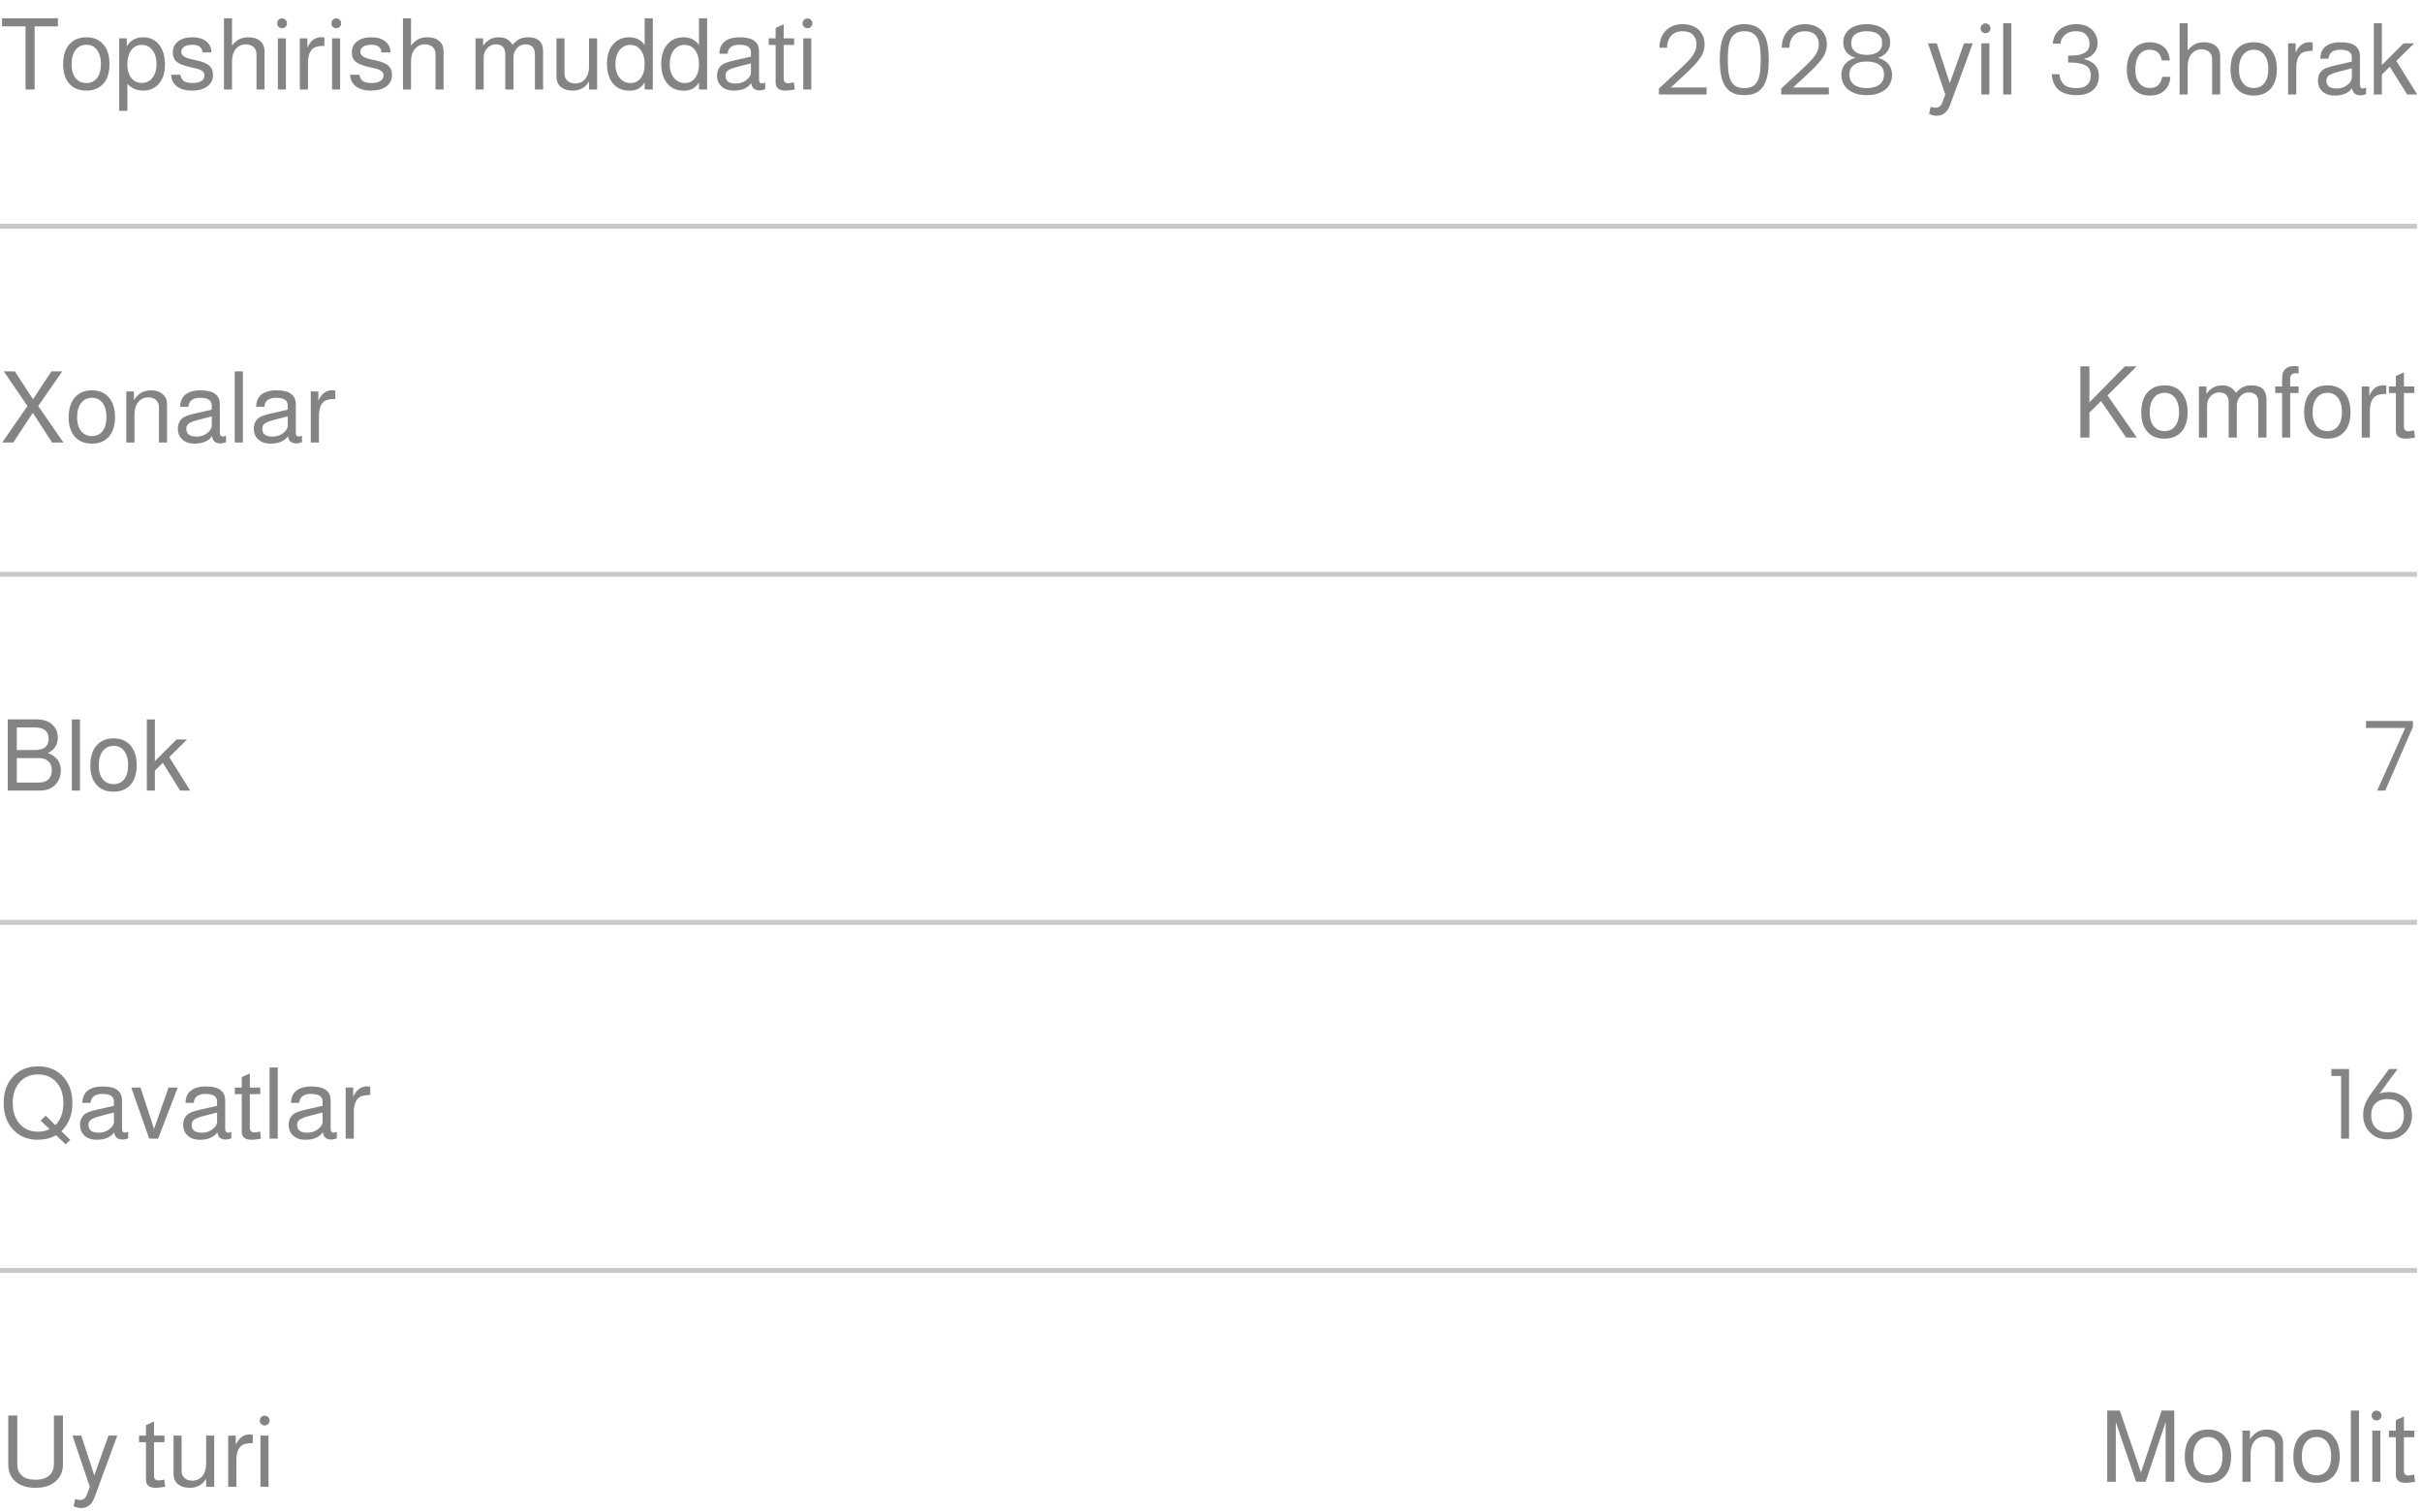 <?xml version="1.0" encoding="UTF-8"?> <svg xmlns="http://www.w3.org/2000/svg" width="487" height="304" viewBox="0 0 487 304" fill="none"><path d="M6.96 5.3V18H5.14V5.3H0.42V3.68H11.64V5.3H6.96ZM17.392 7.5C18.939 7.5 20.119 8.04 20.932 9.12C21.652 10.053 22.012 11.32 22.012 12.92C22.012 14.707 21.546 16.067 20.612 17C19.812 17.813 18.732 18.22 17.372 18.22C15.799 18.22 14.599 17.693 13.772 16.64C13.052 15.72 12.692 14.48 12.692 12.92C12.692 11.107 13.165 9.713 14.112 8.74C14.925 7.913 16.019 7.5 17.392 7.5ZM17.392 9C16.459 9 15.726 9.353 15.192 10.06C14.659 10.753 14.392 11.707 14.392 12.92C14.392 14.187 14.692 15.153 15.292 15.82C15.812 16.407 16.506 16.7 17.372 16.7C18.292 16.7 19.006 16.367 19.512 15.7C20.032 15.033 20.292 14.107 20.292 12.92C20.292 11.613 19.999 10.613 19.412 9.92C18.905 9.307 18.232 9 17.392 9ZM23.97 22.28V7.72H25.49V9.3C26.25 8.1 27.343 7.5 28.77 7.5C30.224 7.5 31.343 8.06 32.13 9.18C32.824 10.153 33.17 11.433 33.17 13.02C33.17 14.713 32.717 16.033 31.81 16.98C31.023 17.807 30.003 18.22 28.75 18.22C27.483 18.22 26.437 17.76 25.61 16.84V22.28H23.97ZM28.49 9.02C27.623 9.02 26.924 9.373 26.39 10.08C25.87 10.787 25.61 11.733 25.61 12.92C25.61 14.147 25.91 15.107 26.51 15.8C27.017 16.387 27.677 16.68 28.49 16.68C29.397 16.68 30.117 16.34 30.65 15.66C31.197 14.967 31.47 14.053 31.47 12.92C31.47 11.667 31.163 10.68 30.55 9.96C30.003 9.333 29.317 9.02 28.49 9.02ZM42.508 10.54H40.708C40.655 9.513 39.968 9 38.648 9C37.968 9 37.428 9.133 37.028 9.4C36.642 9.653 36.448 10 36.448 10.44C36.448 11.107 37.081 11.587 38.348 11.88L39.928 12.24C40.955 12.48 41.695 12.82 42.148 13.26C42.602 13.7 42.828 14.3 42.828 15.06C42.828 16.033 42.448 16.807 41.688 17.38C40.928 17.94 39.901 18.22 38.608 18.22C37.195 18.22 36.121 17.887 35.388 17.22C34.775 16.673 34.448 15.947 34.408 15.04H36.268C36.375 15.507 36.522 15.847 36.708 16.06C37.068 16.487 37.742 16.7 38.728 16.7C39.462 16.7 40.041 16.567 40.468 16.3C40.908 16.02 41.128 15.653 41.128 15.2C41.128 14.52 40.602 14.053 39.548 13.8L38.008 13.44C36.835 13.16 36.015 12.827 35.548 12.44C35.015 12 34.748 11.367 34.748 10.54C34.748 9.607 35.102 8.867 35.808 8.32C36.528 7.773 37.488 7.5 38.688 7.5C39.941 7.5 40.915 7.813 41.608 8.44C42.208 8.987 42.508 9.687 42.508 10.54ZM45.032 3.68H46.652V9.16C47.146 8.547 47.639 8.12 48.132 7.88C48.626 7.627 49.239 7.5 49.972 7.5C50.972 7.5 51.759 7.753 52.332 8.26C52.906 8.753 53.192 9.433 53.192 10.3V18H51.572V10.96C51.572 10.24 51.352 9.713 50.912 9.38C50.499 9.073 50.012 8.92 49.452 8.92C48.612 8.92 47.932 9.233 47.412 9.86C46.906 10.487 46.652 11.32 46.652 12.36V18H45.032V3.68ZM57.49 7.72V18H55.87V7.72H57.49ZM56.71 3.7C56.99 3.7 57.224 3.8 57.41 4C57.61 4.187 57.71 4.413 57.71 4.68C57.71 4.96 57.61 5.2 57.41 5.4C57.224 5.587 56.99 5.68 56.71 5.68C56.444 5.68 56.21 5.587 56.01 5.4C55.824 5.2 55.73 4.96 55.73 4.68C55.73 4.413 55.824 4.187 56.01 4C56.21 3.8 56.444 3.7 56.71 3.7ZM60.286 7.72H61.806V9.6C62.406 8.187 63.352 7.48 64.646 7.48C64.806 7.48 64.999 7.5 65.226 7.54V9.22C64.159 9.233 63.426 9.387 63.026 9.68C62.292 10.213 61.926 11.207 61.926 12.66V18H60.286V7.72ZM68.389 7.72V18H66.769V7.72H68.389ZM67.609 3.7C67.889 3.7 68.122 3.8 68.309 4C68.509 4.187 68.609 4.413 68.609 4.68C68.609 4.96 68.509 5.2 68.309 5.4C68.122 5.587 67.889 5.68 67.609 5.68C67.342 5.68 67.109 5.587 66.909 5.4C66.722 5.2 66.629 4.96 66.629 4.68C66.629 4.413 66.722 4.187 66.909 4C67.109 3.8 67.342 3.7 67.609 3.7ZM78.504 10.54H76.704C76.651 9.513 75.964 9 74.644 9C73.964 9 73.424 9.133 73.024 9.4C72.638 9.653 72.444 10 72.444 10.44C72.444 11.107 73.078 11.587 74.344 11.88L75.924 12.24C76.951 12.48 77.691 12.82 78.144 13.26C78.598 13.7 78.824 14.3 78.824 15.06C78.824 16.033 78.444 16.807 77.684 17.38C76.924 17.94 75.898 18.22 74.604 18.22C73.191 18.22 72.118 17.887 71.384 17.22C70.771 16.673 70.444 15.947 70.404 15.04H72.264C72.371 15.507 72.518 15.847 72.704 16.06C73.064 16.487 73.738 16.7 74.724 16.7C75.458 16.7 76.038 16.567 76.464 16.3C76.904 16.02 77.124 15.653 77.124 15.2C77.124 14.52 76.598 14.053 75.544 13.8L74.004 13.44C72.831 13.16 72.011 12.827 71.544 12.44C71.011 12 70.744 11.367 70.744 10.54C70.744 9.607 71.098 8.867 71.804 8.32C72.524 7.773 73.484 7.5 74.684 7.5C75.938 7.5 76.911 7.813 77.604 8.44C78.204 8.987 78.504 9.687 78.504 10.54ZM81.028 3.68H82.648V9.16C83.142 8.547 83.635 8.12 84.128 7.88C84.622 7.627 85.235 7.5 85.968 7.5C86.968 7.5 87.755 7.753 88.328 8.26C88.902 8.753 89.188 9.433 89.188 10.3V18H87.568V10.96C87.568 10.24 87.348 9.713 86.908 9.38C86.495 9.073 86.008 8.92 85.448 8.92C84.608 8.92 83.928 9.233 83.408 9.86C82.902 10.487 82.648 11.32 82.648 12.36V18H81.028V3.68ZM95.618 7.72H97.138V9.2C97.938 8.067 98.992 7.5 100.298 7.5C101.565 7.5 102.485 8.007 103.058 9.02C103.552 8.447 104.025 8.053 104.478 7.84C104.945 7.613 105.518 7.5 106.198 7.5C108.198 7.5 109.198 8.44 109.198 10.32V18H107.558V10.96C107.558 9.6 106.918 8.92 105.638 8.92C104.972 8.92 104.405 9.18 103.938 9.7C103.472 10.22 103.238 10.84 103.238 11.56V18H101.598V10.96C101.598 9.6 100.965 8.92 99.698 8.92C99.018 8.92 98.438 9.18 97.958 9.7C97.492 10.207 97.258 10.827 97.258 11.56V18H95.618V7.72ZM120.065 18H118.445V16.38C117.712 17.607 116.619 18.22 115.165 18.22C114.165 18.22 113.365 17.973 112.765 17.48C112.179 16.973 111.885 16.3 111.885 15.46V7.72H113.505V14.8C113.505 15.4 113.699 15.88 114.085 16.24C114.472 16.6 114.992 16.78 115.645 16.78C116.499 16.78 117.179 16.473 117.685 15.86C118.192 15.233 118.445 14.393 118.445 13.34V7.72H120.065V18ZM131.263 3.68V18H129.623V16.58C128.97 17.687 127.957 18.24 126.583 18.24C125.077 18.24 123.917 17.693 123.103 16.6C122.397 15.64 122.043 14.373 122.043 12.8C122.043 11.08 122.503 9.733 123.423 8.76C124.21 7.92 125.23 7.5 126.483 7.5C127.87 7.5 128.917 8.02 129.623 9.06V3.68H131.263ZM126.763 9.02C125.857 9.02 125.123 9.38 124.563 10.1C124.017 10.807 123.743 11.747 123.743 12.92C123.743 14.133 124.063 15.087 124.703 15.78C125.25 16.393 125.943 16.7 126.783 16.7C127.65 16.7 128.337 16.36 128.843 15.68C129.363 15 129.623 14.08 129.623 12.92C129.623 11.653 129.33 10.667 128.743 9.96C128.223 9.333 127.563 9.02 126.763 9.02ZM142.181 3.68V18H140.541V16.58C139.888 17.687 138.875 18.24 137.501 18.24C135.995 18.24 134.835 17.693 134.021 16.6C133.315 15.64 132.961 14.373 132.961 12.8C132.961 11.08 133.421 9.733 134.341 8.76C135.128 7.92 136.148 7.5 137.401 7.5C138.788 7.5 139.835 8.02 140.541 9.06V3.68H142.181ZM137.681 9.02C136.775 9.02 136.041 9.38 135.481 10.1C134.935 10.807 134.661 11.747 134.661 12.92C134.661 14.133 134.981 15.087 135.621 15.78C136.168 16.393 136.861 16.7 137.701 16.7C138.568 16.7 139.255 16.36 139.761 15.68C140.281 15 140.541 14.08 140.541 12.92C140.541 11.653 140.248 10.667 139.661 9.96C139.141 9.333 138.481 9.02 137.681 9.02ZM153.859 16.62V17.94C153.406 18.1 153.053 18.18 152.799 18.18C151.733 18.18 151.153 17.693 151.059 16.72C150.326 17.72 149.159 18.22 147.559 18.22C146.453 18.22 145.593 17.913 144.979 17.3C144.446 16.767 144.179 16.08 144.179 15.24C144.179 14.28 144.519 13.54 145.199 13.02C145.586 12.727 146.393 12.44 147.619 12.16L150.979 11.4L150.999 10.54C150.999 9.513 150.226 9 148.679 9C147.199 9 146.406 9.6 146.299 10.8H144.639C144.679 9.893 144.906 9.2 145.319 8.72C146.026 7.907 147.173 7.5 148.759 7.5C151.333 7.5 152.619 8.433 152.619 10.3V16.04C152.619 16.547 152.839 16.8 153.279 16.8C153.333 16.8 153.473 16.76 153.699 16.68C153.779 16.653 153.833 16.633 153.859 16.62ZM150.999 12.74L148.359 13.42C147.413 13.66 146.759 13.907 146.399 14.16C146.053 14.413 145.879 14.767 145.879 15.22C145.879 16.273 146.559 16.8 147.919 16.8C148.879 16.8 149.693 16.487 150.359 15.86C150.786 15.473 150.999 15.033 150.999 14.54V12.74ZM159.677 7.72V9.04H157.577V15.88C157.577 16.12 157.657 16.327 157.817 16.5C157.991 16.66 158.211 16.74 158.477 16.74C158.731 16.74 159.117 16.68 159.637 16.56L159.817 18C158.991 18.147 158.364 18.22 157.937 18.22C156.617 18.22 155.957 17.68 155.957 16.6V9.04H154.557V7.72H155.957V5.62L157.577 4.88V7.72H159.677ZM163.135 7.72V18H161.515V7.72H163.135ZM162.355 3.7C162.635 3.7 162.868 3.8 163.055 4C163.255 4.187 163.355 4.413 163.355 4.68C163.355 4.96 163.255 5.2 163.055 5.4C162.868 5.587 162.635 5.68 162.355 5.68C162.088 5.68 161.855 5.587 161.655 5.4C161.468 5.2 161.375 4.96 161.375 4.68C161.375 4.413 161.468 4.187 161.655 4C161.855 3.8 162.088 3.7 162.355 3.7Z" fill="#848484"></path><path d="M7.68 81.66L12.76 89H10.48L6.6 83.02L2.66 89H0.44L5.52 81.66L0.76 74.68H2.98L6.64 80.3L10.34 74.68H12.52L7.68 81.66ZM18.506 78.5C20.052 78.5 21.232 79.04 22.046 80.12C22.765 81.053 23.125 82.32 23.125 83.92C23.125 85.707 22.659 87.067 21.726 88C20.925 88.813 19.846 89.22 18.485 89.22C16.912 89.22 15.712 88.693 14.886 87.64C14.165 86.72 13.806 85.48 13.806 83.92C13.806 82.107 14.279 80.713 15.226 79.74C16.039 78.913 17.132 78.5 18.506 78.5ZM18.506 80C17.572 80 16.839 80.353 16.305 81.06C15.772 81.753 15.505 82.707 15.505 83.92C15.505 85.187 15.806 86.153 16.405 86.82C16.925 87.407 17.619 87.7 18.485 87.7C19.405 87.7 20.119 87.367 20.625 86.7C21.145 86.033 21.405 85.107 21.405 83.92C21.405 82.613 21.112 81.613 20.526 80.92C20.019 80.307 19.346 80 18.506 80ZM25.403 78.72H26.923V80.46C27.75 79.153 28.883 78.5 30.323 78.5C31.323 78.5 32.117 78.753 32.703 79.26C33.29 79.753 33.583 80.42 33.583 81.26V89H31.963V81.92C31.963 81.307 31.77 80.82 31.383 80.46C31.01 80.1 30.497 79.92 29.843 79.92C28.99 79.92 28.31 80.233 27.803 80.86C27.297 81.487 27.043 82.32 27.043 83.36V89H25.403V78.72ZM45.441 87.62V88.94C44.988 89.1 44.635 89.18 44.381 89.18C43.315 89.18 42.735 88.693 42.641 87.72C41.908 88.72 40.741 89.22 39.141 89.22C38.035 89.22 37.175 88.913 36.561 88.3C36.028 87.767 35.761 87.08 35.761 86.24C35.761 85.28 36.101 84.54 36.781 84.02C37.168 83.727 37.975 83.44 39.201 83.16L42.561 82.4L42.581 81.54C42.581 80.513 41.808 80 40.261 80C38.781 80 37.988 80.6 37.881 81.8H36.221C36.261 80.893 36.488 80.2 36.901 79.72C37.608 78.907 38.755 78.5 40.341 78.5C42.915 78.5 44.201 79.433 44.201 81.3V87.04C44.201 87.547 44.421 87.8 44.861 87.8C44.915 87.8 45.055 87.76 45.281 87.68C45.361 87.653 45.415 87.633 45.441 87.62ZM42.581 83.74L39.941 84.42C38.995 84.66 38.341 84.907 37.981 85.16C37.635 85.413 37.461 85.767 37.461 86.22C37.461 87.273 38.141 87.8 39.501 87.8C40.461 87.8 41.275 87.487 41.941 86.86C42.368 86.473 42.581 86.033 42.581 85.54V83.74ZM48.839 74.68V89H47.199V74.68H48.839ZM60.715 87.62V88.94C60.261 89.1 59.908 89.18 59.655 89.18C58.588 89.18 58.008 88.693 57.915 87.72C57.181 88.72 56.015 89.22 54.415 89.22C53.308 89.22 52.448 88.913 51.835 88.3C51.301 87.767 51.035 87.08 51.035 86.24C51.035 85.28 51.375 84.54 52.055 84.02C52.441 83.727 53.248 83.44 54.475 83.16L57.835 82.4L57.855 81.54C57.855 80.513 57.081 80 55.535 80C54.055 80 53.261 80.6 53.155 81.8H51.495C51.535 80.893 51.761 80.2 52.175 79.72C52.882 78.907 54.028 78.5 55.615 78.5C58.188 78.5 59.475 79.433 59.475 81.3V87.04C59.475 87.547 59.695 87.8 60.135 87.8C60.188 87.8 60.328 87.76 60.555 87.68C60.635 87.653 60.688 87.633 60.715 87.62ZM57.855 83.74L55.215 84.42C54.268 84.66 53.615 84.907 53.255 85.16C52.908 85.413 52.735 85.767 52.735 86.22C52.735 87.273 53.415 87.8 54.775 87.8C55.735 87.8 56.548 87.487 57.215 86.86C57.642 86.473 57.855 86.033 57.855 85.54V83.74ZM62.493 78.72H64.013V80.6C64.613 79.187 65.559 78.48 66.853 78.48C67.013 78.48 67.206 78.5 67.433 78.54V80.22C66.366 80.233 65.633 80.387 65.233 80.68C64.499 81.213 64.133 82.207 64.133 83.66V89H62.493V78.72Z" fill="#848484"></path><path d="M1.56 159V144.68H7.38C8.713 144.68 9.747 145.013 10.48 145.68C11.24 146.373 11.62 147.253 11.62 148.32C11.62 149.787 10.953 150.827 9.62 151.44C11.367 152.107 12.24 153.267 12.24 154.92C12.24 156.067 11.873 157.027 11.14 157.8C10.38 158.6 9.333 159 8 159H1.56ZM3.38 150.84H6.92C7.853 150.84 8.547 150.673 9 150.34C9.52 149.953 9.78 149.367 9.78 148.58C9.78 147.793 9.52 147.2 9 146.8C8.547 146.467 7.853 146.3 6.92 146.3H3.38V150.84ZM3.38 157.38H7.84C8.653 157.38 9.287 157.167 9.74 156.74C10.193 156.3 10.42 155.693 10.42 154.92C10.42 154.147 10.193 153.547 9.74 153.12C9.287 152.68 8.653 152.46 7.84 152.46H3.38V157.38ZM16.085 144.68V159H14.445V144.68H16.085ZM22.861 148.5C24.408 148.5 25.588 149.04 26.401 150.12C27.121 151.053 27.481 152.32 27.481 153.92C27.481 155.707 27.014 157.067 26.081 158C25.281 158.813 24.201 159.22 22.841 159.22C21.268 159.22 20.068 158.693 19.241 157.64C18.521 156.72 18.161 155.48 18.161 153.92C18.161 152.107 18.634 150.713 19.581 149.74C20.394 148.913 21.488 148.5 22.861 148.5ZM22.861 150C21.928 150 21.194 150.353 20.661 151.06C20.128 151.753 19.861 152.707 19.861 153.92C19.861 155.187 20.161 156.153 20.761 156.82C21.281 157.407 21.974 157.7 22.841 157.7C23.761 157.7 24.474 157.367 24.981 156.7C25.501 156.033 25.761 155.107 25.761 153.92C25.761 152.613 25.468 151.613 24.881 150.92C24.374 150.307 23.701 150 22.861 150ZM31.139 144.68V153.08L35.499 148.72H37.619L34.039 152.26L38.239 159H36.219L32.739 153.42L31.139 154.98V159H29.519V144.68H31.139Z" fill="#848484"></path><path d="M11.26 228.3C10.26 228.9 9.053 229.207 7.64 229.22C5.427 229.22 3.68 228.453 2.4 226.92C1.293 225.587 0.74 223.893 0.74 221.84C0.74 219.48 1.46 217.613 2.9 216.24C4.14 215.053 5.727 214.46 7.66 214.46C9.873 214.46 11.62 215.227 12.9 216.76C14.007 218.093 14.56 219.787 14.56 221.84C14.56 224.067 13.887 225.893 12.54 227.32L12.36 227.5L14.14 229.26L13.2 230.14L11.26 228.3ZM11.12 226.28L11.18 226.22C12.22 225.18 12.74 223.72 12.74 221.84C12.74 219.987 12.213 218.527 11.16 217.46C10.24 216.54 9.067 216.08 7.64 216.08C6.013 216.08 4.727 216.673 3.78 217.86C2.967 218.9 2.56 220.227 2.56 221.84C2.56 223.693 3.087 225.153 4.14 226.22C5.06 227.14 6.227 227.6 7.64 227.6C8.48 227.6 9.253 227.427 9.96 227.08H9.98L8.16 225.36L9.2 224.38L11.12 226.28ZM25.773 227.62V228.94C25.32 229.1 24.967 229.18 24.713 229.18C23.647 229.18 23.067 228.693 22.973 227.72C22.24 228.72 21.073 229.22 19.473 229.22C18.367 229.22 17.507 228.913 16.893 228.3C16.36 227.767 16.093 227.08 16.093 226.24C16.093 225.28 16.433 224.54 17.113 224.02C17.5 223.727 18.307 223.44 19.533 223.16L22.893 222.4L22.913 221.54C22.913 220.513 22.14 220 20.593 220C19.113 220 18.32 220.6 18.213 221.8H16.553C16.593 220.893 16.82 220.2 17.233 219.72C17.94 218.907 19.087 218.5 20.673 218.5C23.247 218.5 24.533 219.433 24.533 221.3V227.04C24.533 227.547 24.753 227.8 25.193 227.8C25.247 227.8 25.387 227.76 25.613 227.68C25.693 227.653 25.747 227.633 25.773 227.62ZM22.913 223.74L20.273 224.42C19.327 224.66 18.673 224.907 18.313 225.16C17.967 225.413 17.793 225.767 17.793 226.22C17.793 227.273 18.473 227.8 19.833 227.8C20.793 227.8 21.607 227.487 22.273 226.86C22.7 226.473 22.913 226.033 22.913 225.54V223.74ZM31.791 229H30.011L26.391 218.72H28.251L30.971 227.04L33.891 218.72H35.731L31.791 229ZM46.516 227.62V228.94C46.062 229.1 45.709 229.18 45.456 229.18C44.389 229.18 43.809 228.693 43.716 227.72C42.982 228.72 41.816 229.22 40.216 229.22C39.109 229.22 38.249 228.913 37.636 228.3C37.102 227.767 36.836 227.08 36.836 226.24C36.836 225.28 37.176 224.54 37.856 224.02C38.242 223.727 39.049 223.44 40.276 223.16L43.636 222.4L43.656 221.54C43.656 220.513 42.882 220 41.336 220C39.856 220 39.062 220.6 38.956 221.8H37.296C37.336 220.893 37.562 220.2 37.976 219.72C38.682 218.907 39.829 218.5 41.416 218.5C43.989 218.5 45.276 219.433 45.276 221.3V227.04C45.276 227.547 45.496 227.8 45.936 227.8C45.989 227.8 46.129 227.76 46.356 227.68C46.436 227.653 46.489 227.633 46.516 227.62ZM43.656 223.74L41.016 224.42C40.069 224.66 39.416 224.907 39.056 225.16C38.709 225.413 38.536 225.767 38.536 226.22C38.536 227.273 39.216 227.8 40.576 227.8C41.536 227.8 42.349 227.487 43.016 226.86C43.442 226.473 43.656 226.033 43.656 225.54V223.74ZM52.334 218.72V220.04H50.234V226.88C50.234 227.12 50.314 227.327 50.474 227.5C50.647 227.66 50.867 227.74 51.134 227.74C51.387 227.74 51.774 227.68 52.294 227.56L52.474 229C51.647 229.147 51.02 229.22 50.594 229.22C49.274 229.22 48.614 228.68 48.614 227.6V220.04H47.214V218.72H48.614V216.62L50.234 215.88V218.72H52.334ZM55.851 214.68V229H54.211V214.68H55.851ZM67.727 227.62V228.94C67.273 229.1 66.92 229.18 66.667 229.18C65.6 229.18 65.02 228.693 64.927 227.72C64.193 228.72 63.027 229.22 61.427 229.22C60.32 229.22 59.46 228.913 58.847 228.3C58.313 227.767 58.047 227.08 58.047 226.24C58.047 225.28 58.387 224.54 59.067 224.02C59.453 223.727 60.26 223.44 61.487 223.16L64.847 222.4L64.867 221.54C64.867 220.513 64.093 220 62.547 220C61.067 220 60.273 220.6 60.167 221.8H58.507C58.547 220.893 58.773 220.2 59.187 219.72C59.893 218.907 61.04 218.5 62.627 218.5C65.2 218.5 66.487 219.433 66.487 221.3V227.04C66.487 227.547 66.707 227.8 67.147 227.8C67.2 227.8 67.34 227.76 67.567 227.68C67.647 227.653 67.7 227.633 67.727 227.62ZM64.867 223.74L62.227 224.42C61.28 224.66 60.627 224.907 60.267 225.16C59.92 225.413 59.747 225.767 59.747 226.22C59.747 227.273 60.427 227.8 61.787 227.8C62.747 227.8 63.56 227.487 64.227 226.86C64.653 226.473 64.867 226.033 64.867 225.54V223.74ZM69.504 218.72H71.025V220.6C71.624 219.187 72.571 218.48 73.865 218.48C74.025 218.48 74.218 218.5 74.445 218.54V220.22C73.378 220.233 72.644 220.387 72.245 220.68C71.511 221.213 71.144 222.207 71.144 223.66V229H69.504V218.72Z" fill="#848484"></path><path d="M10.84 284.68H12.66V294.5C12.66 296.047 12.093 297.247 10.96 298.1C9.987 298.847 8.713 299.22 7.14 299.22C5.327 299.22 3.927 298.747 2.94 297.8C2.087 296.96 1.66 295.86 1.66 294.5V284.68H3.48V294.5C3.48 295.487 3.8 296.253 4.44 296.8C5.08 297.333 5.98 297.6 7.14 297.6C8.367 297.6 9.313 297.293 9.98 296.68C10.553 296.133 10.84 295.407 10.84 294.5V284.68ZM21.82 288.72H23.58L19 301.16C18.466 302.573 17.58 303.28 16.34 303.28C15.753 303.28 15.24 303.147 14.8 302.88L15.12 301.46C15.453 301.593 15.78 301.66 16.1 301.66C16.74 301.66 17.186 301.327 17.44 300.66L18.06 299.02L14.58 288.72H16.34L18.96 296.72L21.82 288.72ZM33.076 288.72V290.04H30.976V296.88C30.976 297.12 31.056 297.327 31.216 297.5C31.389 297.66 31.609 297.74 31.876 297.74C32.129 297.74 32.516 297.68 33.036 297.56L33.216 299C32.389 299.147 31.762 299.22 31.336 299.22C30.016 299.22 29.356 298.68 29.356 297.6V290.04H27.956V288.72H29.356V286.62L30.976 285.88V288.72H33.076ZM43.073 299H41.453V297.38C40.72 298.607 39.627 299.22 38.173 299.22C37.173 299.22 36.373 298.973 35.773 298.48C35.187 297.973 34.893 297.3 34.893 296.46V288.72H36.513V295.8C36.513 296.4 36.707 296.88 37.093 297.24C37.48 297.6 38 297.78 38.653 297.78C39.507 297.78 40.187 297.473 40.693 296.86C41.2 296.233 41.453 295.393 41.453 294.34V288.72H43.073V299ZM45.891 288.72H47.411V290.6C48.011 289.187 48.958 288.48 50.251 288.48C50.411 288.48 50.605 288.5 50.831 288.54V290.22C49.765 290.233 49.031 290.387 48.631 290.68C47.898 291.213 47.531 292.207 47.531 293.66V299H45.891V288.72ZM53.994 288.72V299H52.374V288.72H53.994ZM53.214 284.7C53.494 284.7 53.728 284.8 53.914 285C54.114 285.187 54.214 285.413 54.214 285.68C54.214 285.96 54.114 286.2 53.914 286.4C53.728 286.587 53.494 286.68 53.214 286.68C52.948 286.68 52.714 286.587 52.514 286.4C52.328 286.2 52.234 285.96 52.234 285.68C52.234 285.413 52.328 285.187 52.514 285C52.714 284.8 52.948 284.7 53.214 284.7Z" fill="#848484"></path><path d="M333.566 17.8L337.826 13.86C338.652 13.1 339.306 12.447 339.786 11.9C340.266 11.353 340.606 10.847 340.806 10.38C341.019 9.913 341.126 9.427 341.126 8.92C341.126 8.133 340.892 7.5 340.426 7.02C339.959 6.527 339.246 6.28 338.286 6.28C337.632 6.28 337.079 6.42 336.626 6.7C336.172 6.98 335.826 7.367 335.586 7.86C335.346 8.353 335.219 8.933 335.206 9.6H333.666C333.692 8.56 333.906 7.693 334.306 7C334.719 6.293 335.272 5.76 335.966 5.4C336.659 5.04 337.432 4.86 338.286 4.86C339.219 4.86 340.019 5.033 340.686 5.38C341.352 5.713 341.859 6.187 342.206 6.8C342.566 7.4 342.746 8.107 342.746 8.92C342.746 9.52 342.632 10.1 342.406 10.66C342.179 11.22 341.792 11.827 341.246 12.48C340.712 13.12 339.979 13.873 339.046 14.74L335.966 17.6H343.146V19H333.566V17.8ZM345.798 12C345.798 10.973 345.871 10.027 346.018 9.16C346.164 8.28 346.418 7.52 346.778 6.88C347.138 6.24 347.638 5.747 348.278 5.4C348.931 5.04 349.751 4.86 350.738 4.86C351.724 4.86 352.538 5.04 353.178 5.4C353.818 5.747 354.318 6.24 354.678 6.88C355.038 7.52 355.291 8.28 355.438 9.16C355.584 10.027 355.658 10.973 355.658 12C355.658 13.04 355.584 14 355.438 14.88C355.291 15.747 355.038 16.5 354.678 17.14C354.318 17.78 353.818 18.273 353.178 18.62C352.538 18.967 351.724 19.14 350.738 19.14C349.751 19.14 348.931 18.967 348.278 18.62C347.638 18.273 347.138 17.78 346.778 17.14C346.418 16.5 346.164 15.747 346.018 14.88C345.871 14 345.798 13.04 345.798 12ZM354.038 12C354.038 11.213 353.998 10.48 353.918 9.8C353.851 9.107 353.711 8.5 353.498 7.98C353.284 7.447 352.958 7.033 352.518 6.74C352.078 6.433 351.484 6.28 350.738 6.28C350.004 6.28 349.411 6.433 348.958 6.74C348.518 7.033 348.184 7.447 347.958 7.98C347.744 8.5 347.598 9.107 347.518 9.8C347.451 10.48 347.418 11.213 347.418 12C347.418 12.813 347.451 13.567 347.518 14.26C347.598 14.953 347.744 15.56 347.958 16.08C348.184 16.6 348.518 17.007 348.958 17.3C349.411 17.58 350.004 17.72 350.738 17.72C351.484 17.72 352.078 17.58 352.518 17.3C352.958 17.007 353.284 16.6 353.498 16.08C353.711 15.56 353.851 14.953 353.918 14.26C353.998 13.567 354.038 12.813 354.038 12ZM358.156 17.8L362.416 13.86C363.242 13.1 363.896 12.447 364.376 11.9C364.856 11.353 365.196 10.847 365.396 10.38C365.609 9.913 365.716 9.427 365.716 8.92C365.716 8.133 365.482 7.5 365.016 7.02C364.549 6.527 363.836 6.28 362.876 6.28C362.222 6.28 361.669 6.42 361.216 6.7C360.762 6.98 360.416 7.367 360.176 7.86C359.936 8.353 359.809 8.933 359.796 9.6H358.256C358.282 8.56 358.496 7.693 358.896 7C359.309 6.293 359.862 5.76 360.556 5.4C361.249 5.04 362.022 4.86 362.876 4.86C363.809 4.86 364.609 5.033 365.276 5.38C365.942 5.713 366.449 6.187 366.796 6.8C367.156 7.4 367.336 8.107 367.336 8.92C367.336 9.52 367.222 10.1 366.996 10.66C366.769 11.22 366.382 11.827 365.836 12.48C365.302 13.12 364.569 13.873 363.636 14.74L360.556 17.6H367.736V19H358.156V17.8ZM373.067 11.64C372.267 11.373 371.661 10.98 371.247 10.46C370.834 9.927 370.627 9.273 370.627 8.5C370.627 7.82 370.807 7.207 371.167 6.66C371.527 6.113 372.054 5.68 372.747 5.36C373.454 5.027 374.321 4.86 375.347 4.86C376.374 4.86 377.234 5.027 377.927 5.36C378.634 5.68 379.167 6.12 379.527 6.68C379.887 7.227 380.067 7.833 380.067 8.5C380.067 9.26 379.854 9.907 379.427 10.44C379.001 10.973 378.401 11.373 377.627 11.64C378.494 11.867 379.181 12.273 379.687 12.86C380.194 13.447 380.447 14.18 380.447 15.06C380.447 15.887 380.234 16.607 379.807 17.22C379.381 17.833 378.787 18.307 378.027 18.64C377.267 18.973 376.374 19.14 375.347 19.14C374.334 19.14 373.441 18.973 372.667 18.64C371.907 18.307 371.314 17.833 370.887 17.22C370.461 16.607 370.247 15.887 370.247 15.06C370.247 14.167 370.501 13.433 371.007 12.86C371.527 12.273 372.214 11.867 373.067 11.64ZM378.447 8.68C378.447 7.853 378.167 7.247 377.607 6.86C377.061 6.473 376.307 6.28 375.347 6.28C374.401 6.28 373.647 6.473 373.087 6.86C372.527 7.233 372.247 7.847 372.247 8.7C372.247 9.46 372.527 10.04 373.087 10.44C373.647 10.84 374.401 11.04 375.347 11.04C376.294 11.04 377.047 10.84 377.607 10.44C378.167 10.04 378.447 9.453 378.447 8.68ZM375.347 12.38C374.694 12.38 374.101 12.467 373.567 12.64C373.047 12.813 372.634 13.093 372.327 13.48C372.021 13.853 371.867 14.367 371.867 15.02C371.867 15.887 372.174 16.553 372.787 17.02C373.401 17.487 374.254 17.72 375.347 17.72C376.427 17.72 377.274 17.487 377.887 17.02C378.514 16.54 378.827 15.873 378.827 15.02C378.827 14.38 378.674 13.867 378.367 13.48C378.061 13.093 377.647 12.813 377.127 12.64C376.607 12.467 376.014 12.38 375.347 12.38ZM394.91 8.72H396.67L392.09 21.16C391.556 22.573 390.67 23.28 389.43 23.28C388.843 23.28 388.33 23.147 387.89 22.88L388.21 21.46C388.543 21.593 388.87 21.66 389.19 21.66C389.83 21.66 390.276 21.327 390.53 20.66L391.15 19.02L387.67 8.72H389.43L392.05 16.72L394.91 8.72ZM400.014 8.72V19H398.394V8.72H400.014ZM399.234 4.7C399.514 4.7 399.747 4.8 399.934 5C400.134 5.187 400.234 5.413 400.234 5.68C400.234 5.96 400.134 6.2 399.934 6.4C399.747 6.587 399.514 6.68 399.234 6.68C398.967 6.68 398.734 6.587 398.534 6.4C398.347 6.2 398.254 5.96 398.254 5.68C398.254 5.413 398.347 5.187 398.534 5C398.734 4.8 398.967 4.7 399.234 4.7ZM404.429 4.68V19H402.789V4.68H404.429ZM412.77 8.78C412.823 7.953 413.057 7.253 413.47 6.68C413.883 6.093 414.43 5.647 415.11 5.34C415.803 5.02 416.597 4.86 417.49 4.86C418.41 4.86 419.19 5.033 419.83 5.38C420.47 5.727 420.95 6.187 421.27 6.76C421.603 7.333 421.77 7.967 421.77 8.66C421.77 9.167 421.663 9.64 421.45 10.08C421.237 10.507 420.93 10.873 420.53 11.18C420.13 11.487 419.643 11.693 419.07 11.8V11.9C419.643 12.02 420.15 12.227 420.59 12.52C421.043 12.8 421.397 13.173 421.65 13.64C421.903 14.093 422.03 14.653 422.03 15.32C422.03 16.053 421.863 16.713 421.53 17.3C421.197 17.873 420.69 18.327 420.01 18.66C419.343 18.98 418.51 19.14 417.51 19.14C416.537 19.14 415.69 18.993 414.97 18.7C414.263 18.407 413.703 17.953 413.29 17.34C412.877 16.713 412.63 15.907 412.55 14.92H414.09C414.183 15.84 414.497 16.54 415.03 17.02C415.563 17.487 416.39 17.72 417.51 17.72C418.177 17.72 418.723 17.62 419.15 17.42C419.577 17.207 419.89 16.907 420.09 16.52C420.303 16.133 420.41 15.687 420.41 15.18C420.41 14.207 420.057 13.533 419.35 13.16C418.657 12.773 417.643 12.58 416.31 12.58H415.85V11.18H416.33C417.197 11.18 417.91 11.093 418.47 10.92C419.03 10.747 419.45 10.487 419.73 10.14C420.01 9.793 420.15 9.353 420.15 8.82C420.15 8.087 419.923 7.48 419.47 7C419.03 6.52 418.35 6.28 417.43 6.28C416.843 6.28 416.33 6.38 415.89 6.58C415.45 6.78 415.09 7.067 414.81 7.44C414.543 7.8 414.377 8.247 414.31 8.78H412.77ZM436.295 12.16H434.655C434.455 10.72 433.641 10 432.215 10C431.321 10 430.621 10.353 430.115 11.06C429.608 11.767 429.355 12.747 429.355 14C429.355 15.24 429.655 16.187 430.255 16.84C430.761 17.413 431.441 17.7 432.295 17.7C433.668 17.7 434.488 16.953 434.755 15.46H436.415C436.308 16.74 435.848 17.707 435.035 18.36C434.328 18.933 433.401 19.22 432.255 19.22C430.748 19.22 429.575 18.687 428.735 17.62C428.015 16.7 427.655 15.493 427.655 14C427.655 12.213 428.128 10.813 429.075 9.8C429.888 8.933 430.941 8.5 432.235 8.5C433.728 8.5 434.848 9 435.595 10C435.981 10.52 436.215 11.24 436.295 12.16ZM438.259 4.68H439.879V10.16C440.372 9.547 440.866 9.12 441.359 8.88C441.852 8.627 442.466 8.5 443.199 8.5C444.199 8.5 444.986 8.753 445.559 9.26C446.132 9.753 446.419 10.433 446.419 11.3V19H444.799V11.96C444.799 11.24 444.579 10.713 444.139 10.38C443.726 10.073 443.239 9.92 442.679 9.92C441.839 9.92 441.159 10.233 440.639 10.86C440.132 11.487 439.879 12.32 439.879 13.36V19H438.259V4.68ZM453.197 8.5C454.744 8.5 455.924 9.04 456.737 10.12C457.457 11.053 457.817 12.32 457.817 13.92C457.817 15.707 457.35 17.067 456.417 18C455.617 18.813 454.537 19.22 453.177 19.22C451.604 19.22 450.404 18.693 449.577 17.64C448.857 16.72 448.497 15.48 448.497 13.92C448.497 12.107 448.97 10.713 449.917 9.74C450.73 8.913 451.824 8.5 453.197 8.5ZM453.197 10C452.264 10 451.53 10.353 450.997 11.06C450.464 11.753 450.197 12.707 450.197 13.92C450.197 15.187 450.497 16.153 451.097 16.82C451.617 17.407 452.31 17.7 453.177 17.7C454.097 17.7 454.81 17.367 455.317 16.7C455.837 16.033 456.097 15.107 456.097 13.92C456.097 12.613 455.804 11.613 455.217 10.92C454.71 10.307 454.037 10 453.197 10ZM460.075 8.72H461.595V10.6C462.195 9.187 463.142 8.48 464.435 8.48C464.595 8.48 464.788 8.5 465.015 8.54V10.22C463.948 10.233 463.215 10.387 462.815 10.68C462.082 11.213 461.715 12.207 461.715 13.66V19H460.075V8.72ZM475.758 17.62V18.94C475.304 19.1 474.951 19.18 474.698 19.18C473.631 19.18 473.051 18.693 472.958 17.72C472.224 18.72 471.058 19.22 469.458 19.22C468.351 19.22 467.491 18.913 466.878 18.3C466.344 17.767 466.078 17.08 466.078 16.24C466.078 15.28 466.418 14.54 467.098 14.02C467.484 13.727 468.291 13.44 469.518 13.16L472.878 12.4L472.898 11.54C472.898 10.513 472.124 10 470.578 10C469.098 10 468.304 10.6 468.198 11.8H466.538C466.578 10.893 466.804 10.2 467.218 9.72C467.924 8.907 469.071 8.5 470.658 8.5C473.231 8.5 474.518 9.433 474.518 11.3V17.04C474.518 17.547 474.738 17.8 475.178 17.8C475.231 17.8 475.371 17.76 475.598 17.68C475.678 17.653 475.731 17.633 475.758 17.62ZM472.898 13.74L470.258 14.42C469.311 14.66 468.658 14.907 468.298 15.16C467.951 15.413 467.778 15.767 467.778 16.22C467.778 17.273 468.458 17.8 469.818 17.8C470.778 17.8 471.591 17.487 472.258 16.86C472.684 16.473 472.898 16.033 472.898 15.54V13.74ZM478.936 4.68V13.08L483.296 8.72H485.416L481.836 12.26L486.036 19H484.016L480.536 13.42L478.936 14.98V19H477.316V4.68H478.936Z" fill="#848484"></path><path d="M420.122 82.98V88H418.302V73.68H420.122V80.92L427.262 73.68H429.622L423.762 79.52L429.662 88H427.502L422.462 80.66L420.122 82.98ZM435.248 77.5C436.794 77.5 437.974 78.04 438.788 79.12C439.508 80.053 439.868 81.32 439.868 82.92C439.868 84.707 439.401 86.067 438.468 87C437.668 87.813 436.588 88.22 435.228 88.22C433.654 88.22 432.454 87.693 431.628 86.64C430.908 85.72 430.548 84.48 430.548 82.92C430.548 81.107 431.021 79.713 431.968 78.74C432.781 77.913 433.874 77.5 435.248 77.5ZM435.248 79C434.314 79 433.581 79.353 433.048 80.06C432.514 80.753 432.248 81.707 432.248 82.92C432.248 84.187 432.548 85.153 433.148 85.82C433.668 86.407 434.361 86.7 435.228 86.7C436.148 86.7 436.861 86.367 437.368 85.7C437.888 85.033 438.148 84.107 438.148 82.92C438.148 81.613 437.854 80.613 437.268 79.92C436.761 79.307 436.088 79 435.248 79ZM442.146 77.72H443.666V79.2C444.466 78.067 445.519 77.5 446.826 77.5C448.092 77.5 449.012 78.007 449.586 79.02C450.079 78.447 450.552 78.053 451.006 77.84C451.472 77.613 452.046 77.5 452.726 77.5C454.726 77.5 455.726 78.44 455.726 80.32V88H454.086V80.96C454.086 79.6 453.446 78.92 452.166 78.92C451.499 78.92 450.932 79.18 450.466 79.7C449.999 80.22 449.766 80.84 449.766 81.56V88H448.126V80.96C448.126 79.6 447.492 78.92 446.226 78.92C445.546 78.92 444.966 79.18 444.486 79.7C444.019 80.207 443.786 80.827 443.786 81.56V88H442.146V77.72ZM462.193 77.72V79.04H460.493V88H458.873V79.04H457.493V77.72H458.873V75.96C458.873 75.227 459.079 74.653 459.493 74.24C459.919 73.827 460.513 73.62 461.273 73.62C461.566 73.62 461.873 73.653 462.193 73.72V75.08H462.013C461.866 75.067 461.739 75.06 461.633 75.06C460.873 75.06 460.493 75.407 460.493 76.1V77.72H462.193ZM468.002 77.5C469.548 77.5 470.728 78.04 471.542 79.12C472.262 80.053 472.622 81.32 472.622 82.92C472.622 84.707 472.155 86.067 471.222 87C470.422 87.813 469.342 88.22 467.982 88.22C466.408 88.22 465.208 87.693 464.382 86.64C463.662 85.72 463.302 84.48 463.302 82.92C463.302 81.107 463.775 79.713 464.722 78.74C465.535 77.913 466.628 77.5 468.002 77.5ZM468.002 79C467.068 79 466.335 79.353 465.802 80.06C465.268 80.753 465.002 81.707 465.002 82.92C465.002 84.187 465.302 85.153 465.902 85.82C466.422 86.407 467.115 86.7 467.982 86.7C468.902 86.7 469.615 86.367 470.122 85.7C470.642 85.033 470.902 84.107 470.902 82.92C470.902 81.613 470.608 80.613 470.022 79.92C469.515 79.307 468.842 79 468.002 79ZM474.88 77.72H476.4V79.6C477 78.187 477.946 77.48 479.24 77.48C479.4 77.48 479.593 77.5 479.82 77.54V79.22C478.753 79.233 478.02 79.387 477.62 79.68C476.886 80.213 476.52 81.207 476.52 82.66V88H474.88V77.72ZM485.463 77.72V79.04H483.363V85.88C483.363 86.12 483.443 86.327 483.603 86.5C483.776 86.66 483.996 86.74 484.263 86.74C484.516 86.74 484.903 86.68 485.423 86.56L485.603 88C484.776 88.147 484.149 88.22 483.723 88.22C482.403 88.22 481.743 87.68 481.743 86.6V79.04H480.343V77.72H481.743V75.62L483.363 74.88V77.72H485.463Z" fill="#848484"></path><path d="M485.167 145V146.2L479.607 159H477.987L483.627 146.4H475.747V145H485.167Z" fill="#848484"></path><path d="M470.734 216.4H468.774V215H472.334V229H470.734V216.4ZM480.107 229.14C479.107 229.14 478.234 228.927 477.487 228.5C476.754 228.06 476.181 227.473 475.767 226.74C475.367 225.993 475.167 225.167 475.167 224.26C475.167 223.567 475.281 222.88 475.507 222.2C475.747 221.52 476.127 220.82 476.647 220.1L480.367 215H482.087L477.987 220.58L475.967 222.82C476.247 221.86 476.767 221.087 477.527 220.5C478.287 219.913 479.207 219.62 480.287 219.62C481.234 219.62 482.061 219.82 482.767 220.22C483.474 220.607 484.021 221.153 484.407 221.86C484.794 222.553 484.987 223.367 484.987 224.3C484.987 225.233 484.781 226.067 484.367 226.8C483.954 227.533 483.381 228.107 482.647 228.52C481.914 228.933 481.067 229.14 480.107 229.14ZM476.787 224.28C476.787 224.973 476.914 225.58 477.167 226.1C477.434 226.62 477.814 227.02 478.307 227.3C478.801 227.58 479.401 227.72 480.107 227.72C480.814 227.72 481.407 227.58 481.887 227.3C482.381 227.02 482.747 226.627 482.987 226.12C483.241 225.6 483.367 224.993 483.367 224.3C483.367 223.593 483.241 223 482.987 222.52C482.747 222.04 482.381 221.673 481.887 221.42C481.407 221.167 480.814 221.04 480.107 221.04C479.401 221.04 478.801 221.167 478.307 221.42C477.814 221.673 477.434 222.04 477.167 222.52C476.914 223 476.787 223.587 476.787 224.28Z" fill="#848484"></path><path d="M431.43 298H429.51L425.43 286V298H423.71V283.68H426.23L430.49 296.14L434.65 283.68H437.19V298H435.45V286L431.43 298ZM443.998 287.5C445.544 287.5 446.724 288.04 447.538 289.12C448.258 290.053 448.618 291.32 448.618 292.92C448.618 294.707 448.151 296.067 447.218 297C446.418 297.813 445.338 298.22 443.978 298.22C442.404 298.22 441.204 297.693 440.378 296.64C439.658 295.72 439.298 294.48 439.298 292.92C439.298 291.107 439.771 289.713 440.718 288.74C441.531 287.913 442.624 287.5 443.998 287.5ZM443.998 289C443.064 289 442.331 289.353 441.798 290.06C441.264 290.753 440.998 291.707 440.998 292.92C440.998 294.187 441.298 295.153 441.898 295.82C442.418 296.407 443.111 296.7 443.978 296.7C444.898 296.7 445.611 296.367 446.118 295.7C446.638 295.033 446.898 294.107 446.898 292.92C446.898 291.613 446.604 290.613 446.018 289.92C445.511 289.307 444.838 289 443.998 289ZM450.896 287.72H452.416V289.46C453.242 288.153 454.376 287.5 455.816 287.5C456.816 287.5 457.609 287.753 458.196 288.26C458.782 288.753 459.076 289.42 459.076 290.26V298H457.456V290.92C457.456 290.307 457.262 289.82 456.876 289.46C456.502 289.1 455.989 288.92 455.336 288.92C454.482 288.92 453.802 289.233 453.296 289.86C452.789 290.487 452.536 291.32 452.536 292.36V298H450.896V287.72ZM465.834 287.5C467.38 287.5 468.56 288.04 469.374 289.12C470.094 290.053 470.454 291.32 470.454 292.92C470.454 294.707 469.987 296.067 469.054 297C468.254 297.813 467.174 298.22 465.814 298.22C464.24 298.22 463.04 297.693 462.214 296.64C461.494 295.72 461.134 294.48 461.134 292.92C461.134 291.107 461.607 289.713 462.554 288.74C463.367 287.913 464.46 287.5 465.834 287.5ZM465.834 289C464.9 289 464.167 289.353 463.634 290.06C463.1 290.753 462.834 291.707 462.834 292.92C462.834 294.187 463.134 295.153 463.734 295.82C464.254 296.407 464.947 296.7 465.814 296.7C466.734 296.7 467.447 296.367 467.954 295.7C468.474 295.033 468.734 294.107 468.734 292.92C468.734 291.613 468.44 290.613 467.854 289.92C467.347 289.307 466.674 289 465.834 289ZM474.332 283.68V298H472.692V283.68H474.332ZM478.627 287.72V298H477.007V287.72H478.627ZM477.847 283.7C478.127 283.7 478.36 283.8 478.547 284C478.747 284.187 478.847 284.413 478.847 284.68C478.847 284.96 478.747 285.2 478.547 285.4C478.36 285.587 478.127 285.68 477.847 285.68C477.58 285.68 477.347 285.587 477.147 285.4C476.96 285.2 476.867 284.96 476.867 284.68C476.867 284.413 476.96 284.187 477.147 284C477.347 283.8 477.58 283.7 477.847 283.7ZM485.463 287.72V289.04H483.363V295.88C483.363 296.12 483.443 296.327 483.603 296.5C483.776 296.66 483.996 296.74 484.263 296.74C484.516 296.74 484.903 296.68 485.423 296.56L485.603 298C484.776 298.147 484.149 298.22 483.723 298.22C482.403 298.22 481.743 297.68 481.743 296.6V289.04H480.343V287.72H481.743V285.62L483.363 284.88V287.72H485.463Z" fill="#848484"></path><line y1="45.5" x2="486" y2="45.5" stroke="#C9C9C9"></line><line y1="115.5" x2="486" y2="115.5" stroke="#C9C9C9"></line><line y1="185.5" x2="486" y2="185.5" stroke="#C9C9C9"></line><line y1="255.5" x2="486" y2="255.5" stroke="#C9C9C9"></line></svg> 